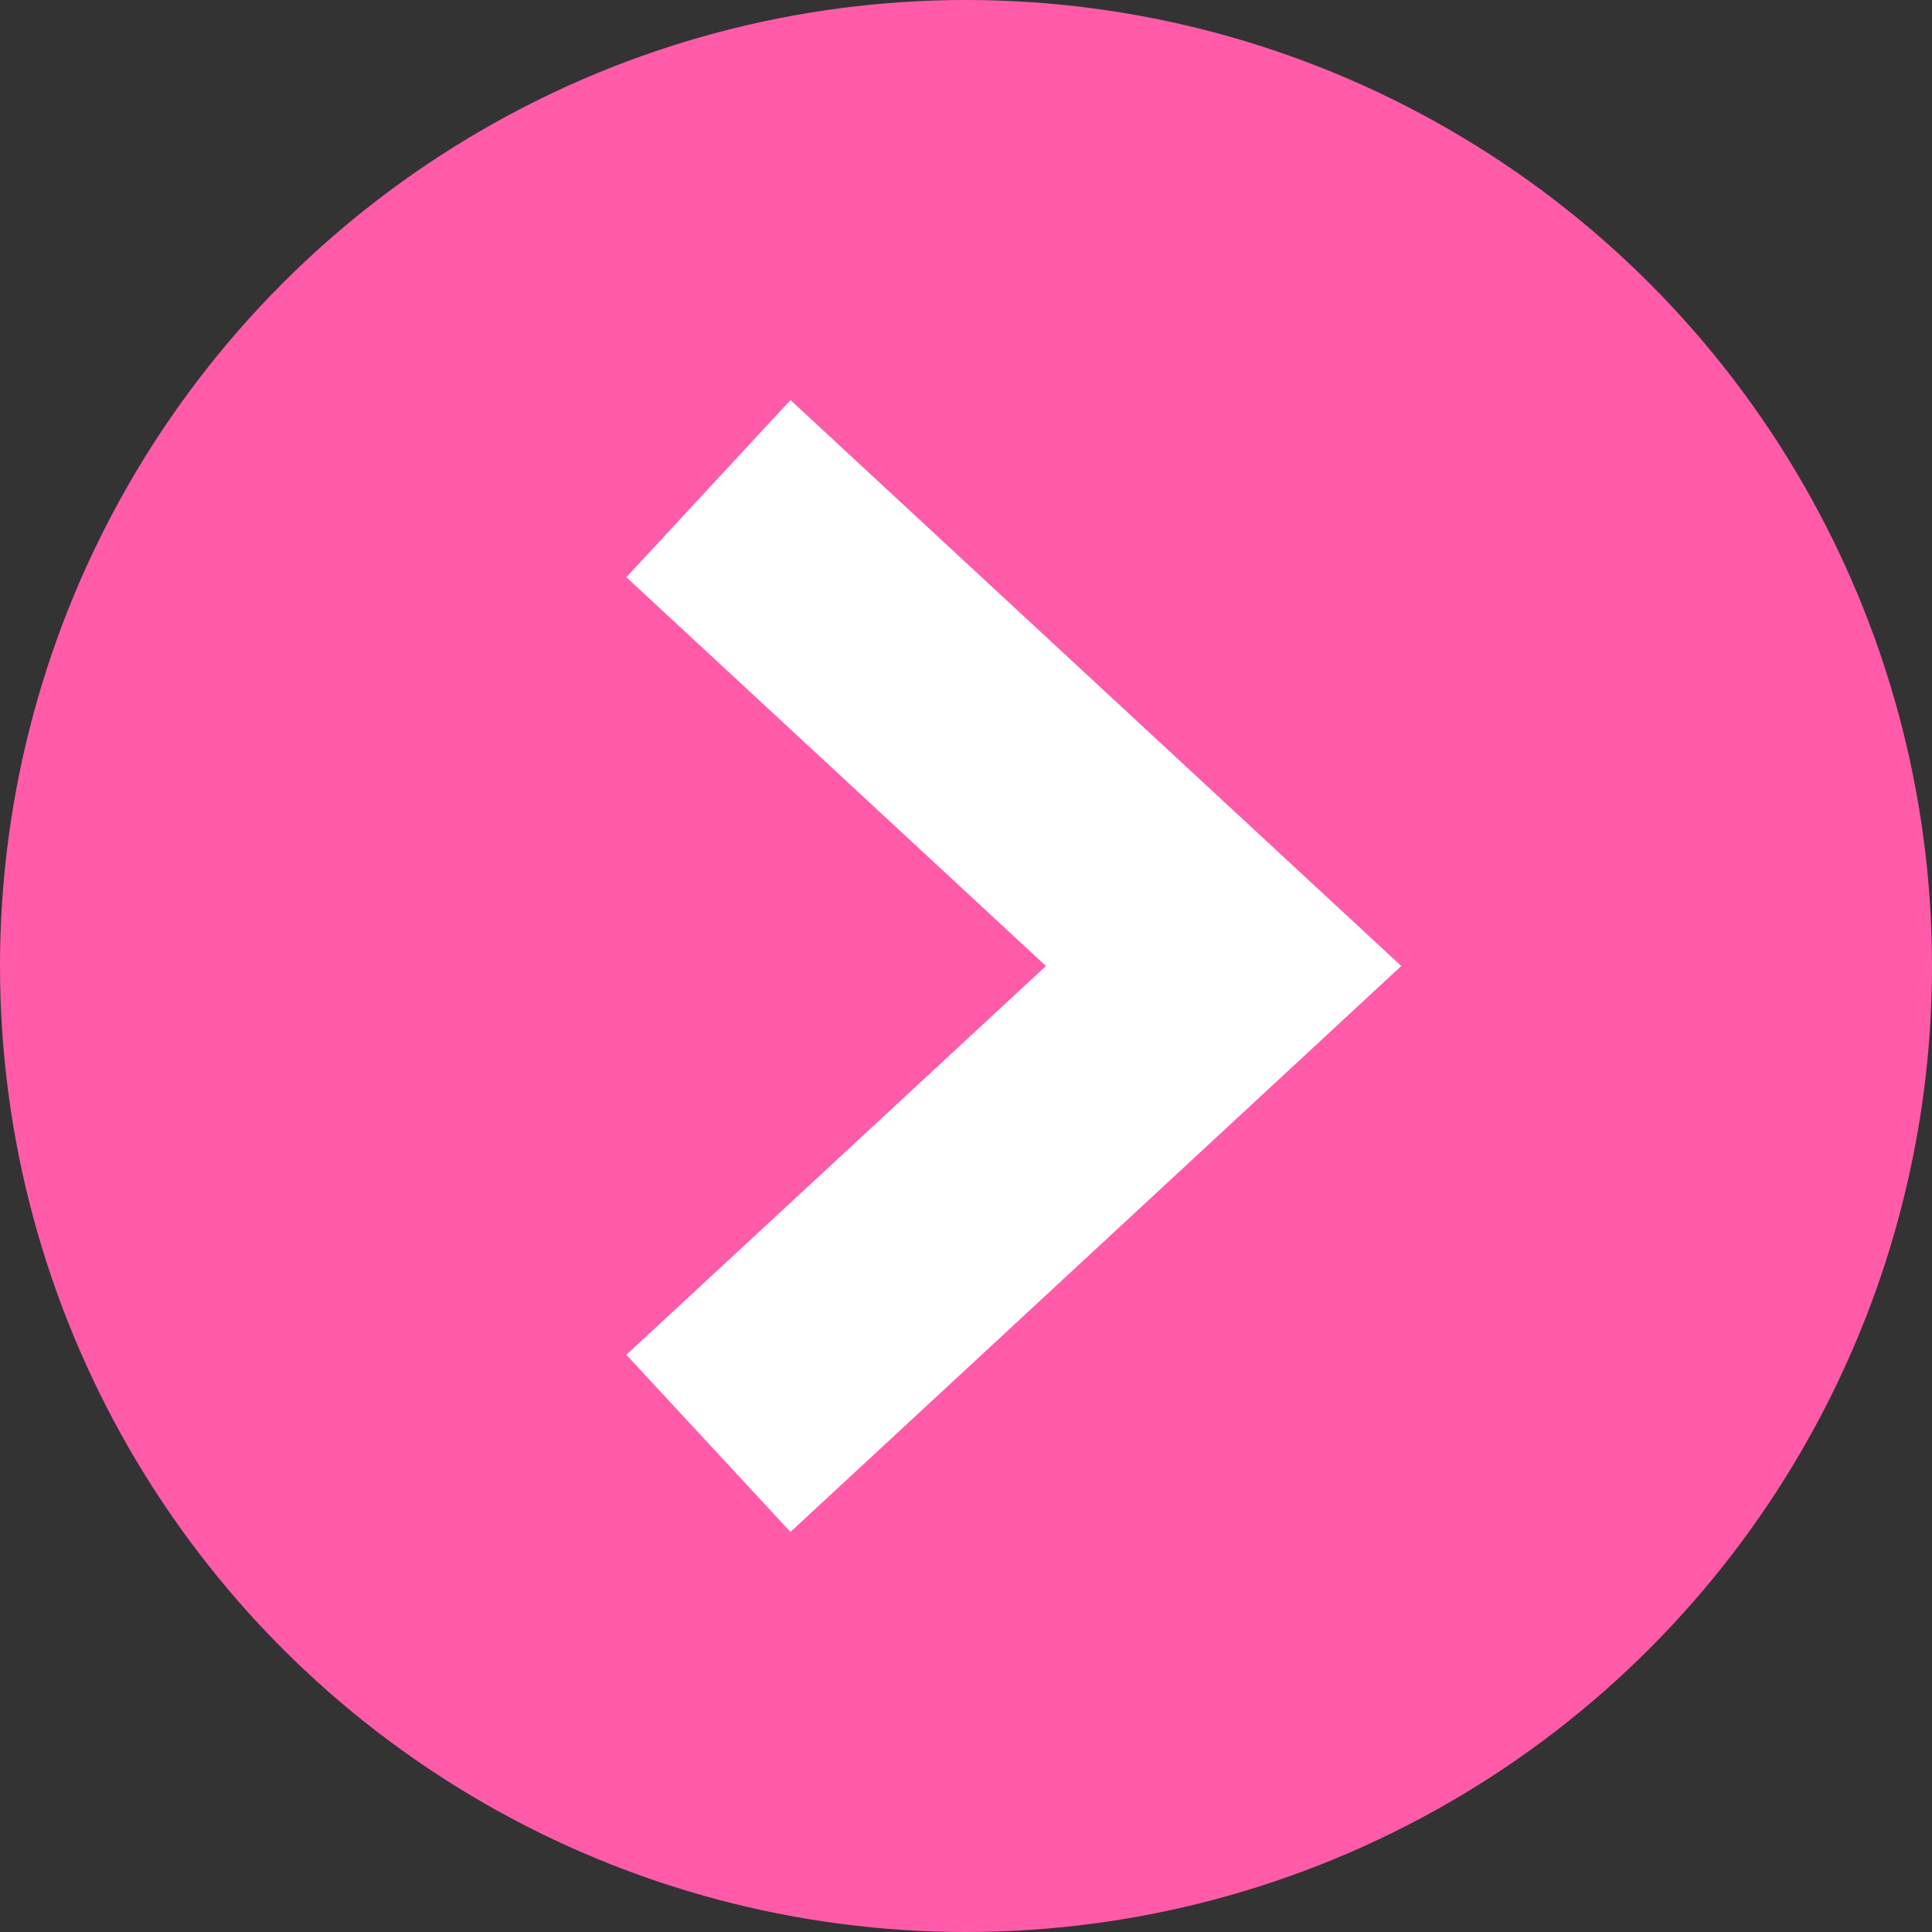 <svg xmlns="http://www.w3.org/2000/svg" width="24" height="24" viewBox="0 0 24 24"><rect x="0" y="0" width="24" height="24" fill="#333333" stroke="none"/><circle cx="12" cy="12" r="12" fill="#ff5ba9"/><path fill="none" stroke="#fff" stroke-miterlimit="10" stroke-width="3" d="M8.8 17.93L15.2 12 8.8 6.07"/></svg>